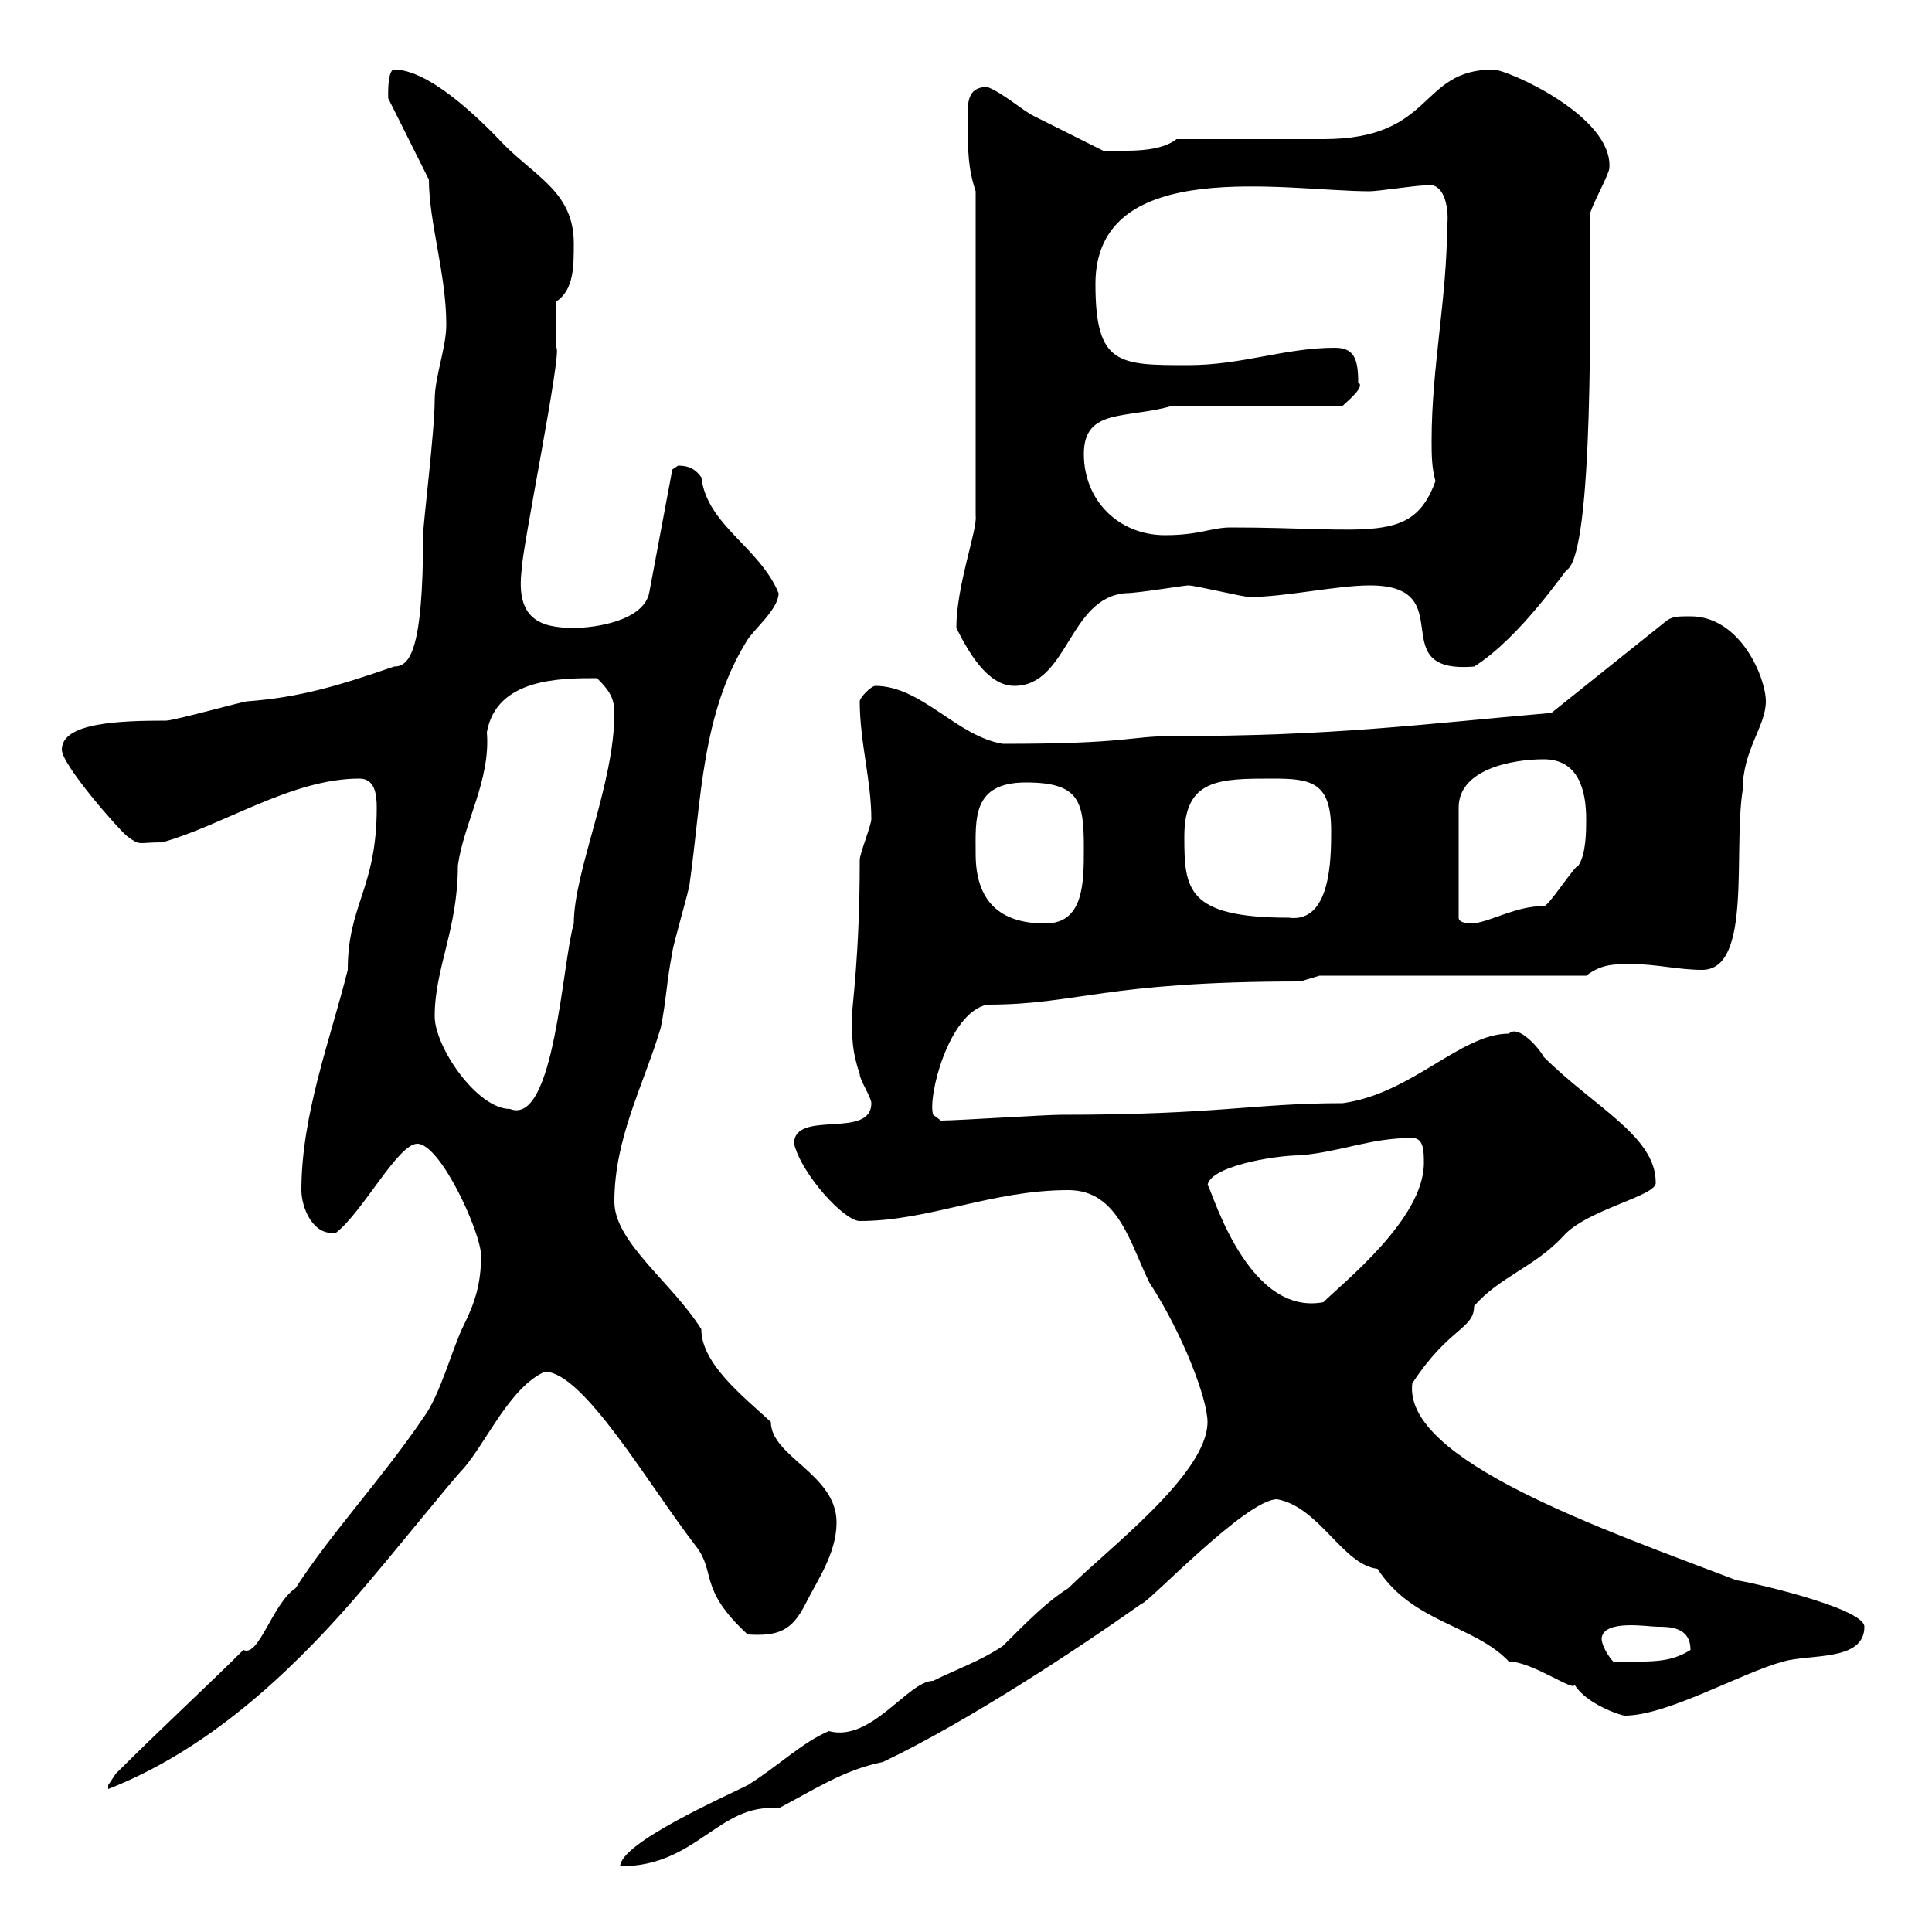 <svg xmlns="http://www.w3.org/2000/svg" xmlns:xlink="http://www.w3.org/1999/xlink" width="300" height="300"><path d="M187.50 220.80C187.50 228.90 171.90 240.60 165.90 246.60C162.60 248.70 159.90 251.40 155.70 255.60C152.10 258 148.50 259.20 144.90 261C141 261 135.30 270.60 128.70 268.80C124.50 270.60 120.90 274.20 116.10 277.20C112.50 279 96.30 286.20 96.30 289.80C108.30 289.80 111.60 279.90 120.90 280.80C126.60 277.80 131.10 274.80 137.10 273.60C150.30 267.30 167.10 256.20 177.30 249C178.20 249 193.50 232.80 198.30 232.80C204.90 234 208.50 243 213.90 243.60C219.30 252 228.90 252.30 234.30 258C237.90 258 244.50 262.80 244.50 261.60C246.30 264.60 251.70 266.40 252.30 266.40C258.90 266.40 270.30 259.80 276.90 258C281.10 256.80 289.50 258 289.50 252.60C289.50 249.60 270.60 245.40 269.70 245.40C249.30 237.60 217.80 226.80 219.30 214.80C225 206.10 228.90 206.40 228.90 202.80C232.80 198.30 238.20 196.80 242.70 192C246.30 187.80 257.40 185.70 257.10 183.60C257.10 176.40 247.50 171.90 239.70 164.10C239.10 162.90 235.80 159 234.30 160.50C226.80 160.50 219.30 169.80 208.50 171.30C194.70 171.30 189.30 173.10 164.70 173.10C162.30 173.10 148.50 174 146.10 174L144.90 173.10C144 170.40 147.30 157.20 153.30 156C167.40 156 171.30 152.40 201.90 152.40C201.90 152.40 204.90 151.50 204.90 151.50L246.30 151.50C248.70 149.70 250.50 149.70 253.50 149.70C257.10 149.70 260.70 150.60 264.30 150.60C272.10 150.60 269.10 132.30 270.60 122.70C270.60 116.40 274.20 112.80 274.20 108.90C274.20 105.30 270.30 95.70 262.50 95.70C260.70 95.70 259.80 95.70 258.90 96.30L240.90 110.70C220.20 112.50 207 114.30 182.10 114.30C175.20 114.30 175.50 115.50 155.70 115.50C148.50 114.30 143.10 106.50 135.90 106.50C135.30 106.50 133.50 108.30 133.50 108.90C133.50 115.20 135.30 121.20 135.30 127.20C135.30 128.10 133.50 132.60 133.50 133.50C133.50 148.50 132.30 156 132.30 157.80C132.30 161.40 132.30 163.20 133.50 166.80C133.50 167.70 135.30 170.40 135.30 171.30C135.30 177 123.30 172.20 123.30 177.60C124.50 182.40 131.10 189.60 133.50 189.60C144.30 189.60 153.90 184.80 165.90 184.80C173.70 184.80 175.50 193.20 178.50 199.20C183.60 207 187.50 217.20 187.50 220.80ZM18 275.40C18 275.40 16.80 277.20 16.80 277.20C16.80 277.80 16.80 277.80 16.80 277.80C32.10 271.80 44.70 260.10 54.90 248.40C60.90 241.50 70.20 229.80 72 228C75.60 223.80 79.20 215.40 84.60 213C90.60 213 100.80 230.70 108 240C111.30 244.20 108.30 246.60 116.10 253.80C120.90 254.10 123 253.20 125.10 249C126.90 245.40 129.90 241.20 129.90 236.40C129.90 228.90 119.70 226.20 119.70 220.80C115.50 216.90 108.90 211.80 108.90 206.40C104.40 199.20 95.40 192.90 95.40 186.60C95.40 176.70 99.90 168.60 102.60 159.60C103.50 155.10 103.50 152.40 104.40 147.90C104.40 147 107.10 138 107.10 137.10C108.90 124.50 108.90 110.70 116.10 99.30C117.30 97.50 120.90 94.50 120.90 92.10C117.90 84.90 109.80 81.60 108.90 74.10C108 72.90 107.10 72.30 105.30 72.30C105.30 72.30 104.40 72.90 104.40 72.90L100.80 92.10C99.90 96.30 92.70 97.50 89.10 97.50C83.70 97.50 80.10 96 81 88.50C81 85.50 87.30 54.60 86.40 54L86.40 46.80C89.10 45 89.10 41.40 89.10 37.80C89.10 30 83.40 27.60 78.30 22.50C73.50 17.40 66.30 10.80 61.20 10.80C60 10.80 60.30 16.20 60.30 15.30L66.60 27.90C66.60 34.50 69.30 42.60 69.30 50.40C69.30 54 67.50 58.50 67.50 62.10C67.50 66.90 65.70 81.30 65.70 83.10C65.70 101.10 63.60 103.50 61.20 103.50C52.50 106.50 46.50 108.30 38.40 108.90C37.80 108.90 27 111.90 25.80 111.90C18.60 111.90 9.60 112.20 9.60 116.40C9.60 118.80 18.60 129 19.80 129.90C21.90 131.40 21.30 130.80 25.20 130.80C34.80 128.10 45.30 120.90 55.80 120.90C58.20 120.90 58.50 123.30 58.50 125.40C58.50 138 54 140.40 54 150.60C51.30 161.40 46.80 173.10 46.80 184.80C46.80 187.50 48.60 192 52.20 191.40C56.40 188.10 61.80 177.60 64.80 177.60C68.40 177.60 74.70 191.40 74.70 195C74.70 199.20 73.80 202.20 72 205.80C70.20 209.40 68.40 216.60 65.70 220.20C59.40 229.50 51.30 238.20 45.90 246.60C42.30 249 40.20 257.40 37.80 256.20C32.70 261.30 24.90 268.50 18 275.40ZM248.70 254.40C249 251.40 255.90 252.60 257.40 252.60C259.20 252.60 262.50 252.60 262.50 256.20C259.20 258.30 256.20 258 250.50 258C249.90 257.40 248.70 255.60 248.70 254.40ZM187.50 184.20C187.50 181.20 197.70 179.40 201.90 179.40C208.50 178.80 212.70 176.70 219.30 176.70C221.10 176.70 221.10 178.80 221.10 180.60C221.10 189.30 208.50 199.20 205.50 202.20C192.90 204.60 187.50 182.10 187.50 184.20ZM67.50 157.80C67.50 150.30 71.10 144.30 71.10 134.40C72 127.80 76.20 121.20 75.60 113.70C77.10 105.30 87 105.30 92.70 105.30C94.50 107.10 95.40 108.30 95.40 110.70C95.40 121.80 89.10 135.30 89.10 143.40C87.30 149.40 86.10 174.90 79.20 172.20C74.10 172.20 67.50 162.60 67.50 157.80ZM151.50 132.60C151.50 127.20 150.90 121.50 159.30 121.50C167.70 121.50 168.30 124.50 168.30 131.70C168.30 137.10 168.30 143.40 162.30 143.40C155.10 143.40 151.50 139.80 151.50 132.60ZM239.70 117.90C245.10 117.90 246.30 122.70 246.30 127.20C246.30 129 246.30 132.60 245.10 134.40C244.50 134.40 240.30 141 239.70 140.70C235.50 140.70 232.20 142.80 228.90 143.40C228.30 143.40 226.50 143.40 226.50 142.50L226.50 125.40C226.50 119.40 234.90 117.90 239.70 117.90ZM183.90 129.90C183.90 120.90 189.30 120.90 197.70 120.90C203.70 120.90 206.70 121.50 206.70 129C206.70 133.20 206.70 143.40 200.10 142.50C184.20 142.50 183.90 138 183.90 129.90ZM148.50 97.50C150.30 101.10 153.30 106.50 157.50 106.50C165.90 106.50 165.90 92.70 174.90 92.10C176.70 92.10 183.90 90.90 184.50 90.90C185.70 90.90 192.90 92.70 194.10 92.70C199.50 92.70 207.60 90.90 212.70 90.90C227.10 90.90 214.50 104.70 228.90 103.50C236.10 99 243.30 88.20 243.30 88.50C247.50 85.80 246.90 46.20 246.90 33.30C246.90 32.40 249.90 27 249.90 26.10C250.50 18 234 10.80 231.90 10.80C220.20 10.80 222.90 21.60 205.50 21.60C201.90 21.60 186.90 21.60 182.70 21.60C180 23.70 175.20 23.40 171.30 23.40C169.50 22.50 162.30 18.90 160.50 18C158.70 17.10 155.70 14.40 153.30 13.50C149.70 13.50 150.30 16.80 150.30 19.80C150.30 23.40 150.30 26.10 151.50 29.70L151.50 80.10C151.80 82.20 148.50 90.90 148.50 97.50ZM168.30 70.50C168.30 63.30 174.90 65.10 182.10 63L208.50 63C209.10 62.40 212.10 60 210.90 59.40C210.90 55.80 210.30 54 207.30 54C199.50 54 192.90 56.70 184.50 56.70C173.70 56.70 170.10 56.70 170.10 44.10C170.10 24 199.80 29.70 212.70 29.70C213.90 29.70 219.90 28.80 221.10 28.80C224.70 27.90 225 33.30 224.70 35.10C224.70 46.20 222.30 57 222.30 68.40C222.30 70.50 222.30 72.60 222.90 74.70C219.30 84.60 212.70 81.90 191.10 81.90C188.10 81.90 186.30 83.10 180.90 83.10C173.70 83.10 168.30 77.70 168.30 70.50Z"/></svg>